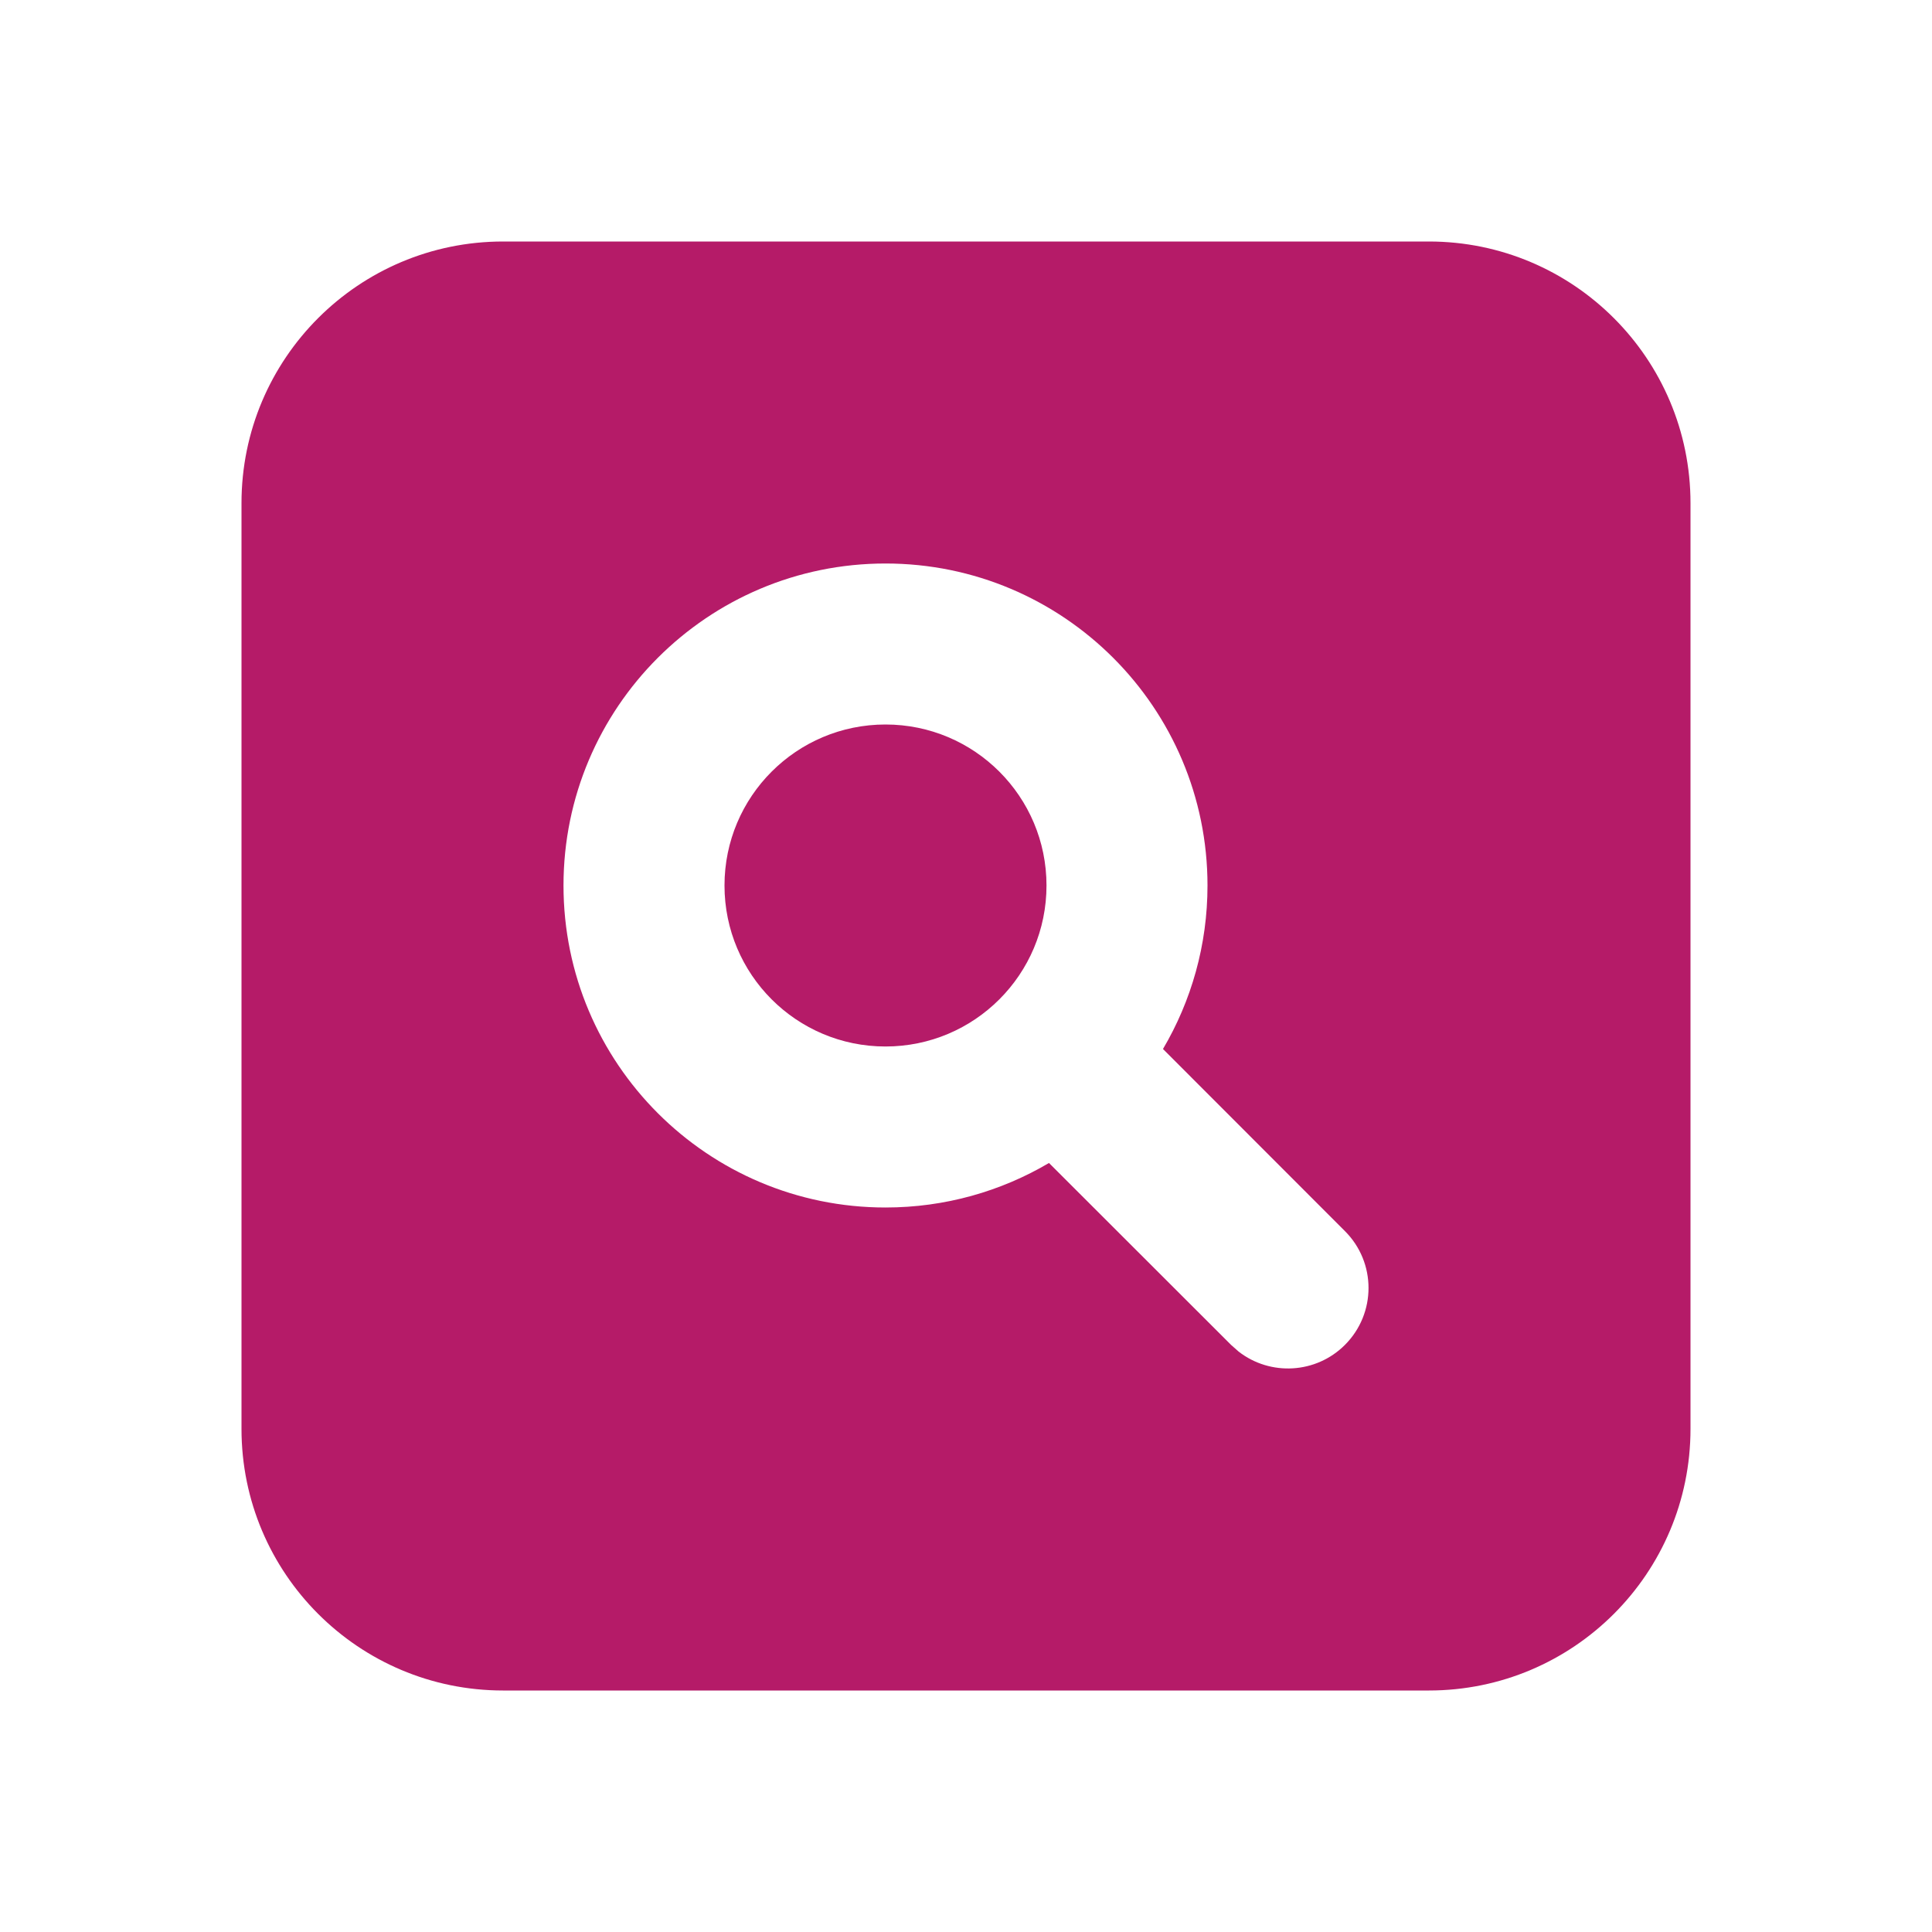 <?xml version="1.0" encoding="UTF-8"?> <svg xmlns="http://www.w3.org/2000/svg" width="24" height="24"><g><title>background</title><rect fill="none" id="canvas_background" height="402" width="582" y="-1" x="-1"></rect></g><g><title>Layer 1</title><path id="svg_1" fill="#b51b68" d="m17.75,3c1.795,0 3.25,1.455 3.25,3.25l0,11.5c0,1.795 -1.455,3.25 -3.25,3.25l-11.5,0c-1.795,0 -3.25,-1.455 -3.25,-3.25l0,-11.5c0,-1.795 1.455,-3.25 3.25,-3.25l11.5,0zm-6.75,4c-2.209,0 -4,1.791 -4,4c0,2.209 1.791,4 4,4c0.741,0 1.436,-0.202 2.031,-0.553l2.262,2.26l0.094,0.083c0.392,0.305 0.96,0.277 1.32,-0.083c0.391,-0.391 0.391,-1.024 0,-1.414l-2.26,-2.262c0.351,-0.595 0.553,-1.29 0.553,-2.031c0,-2.209 -1.791,-4 -4,-4zm0,2c1.105,0 2,0.895 2,2c0,1.105 -0.895,2 -2,2c-1.105,0 -2,-0.895 -2,-2c0,-1.105 0.895,-2 2,-2z"></path></g></svg> 